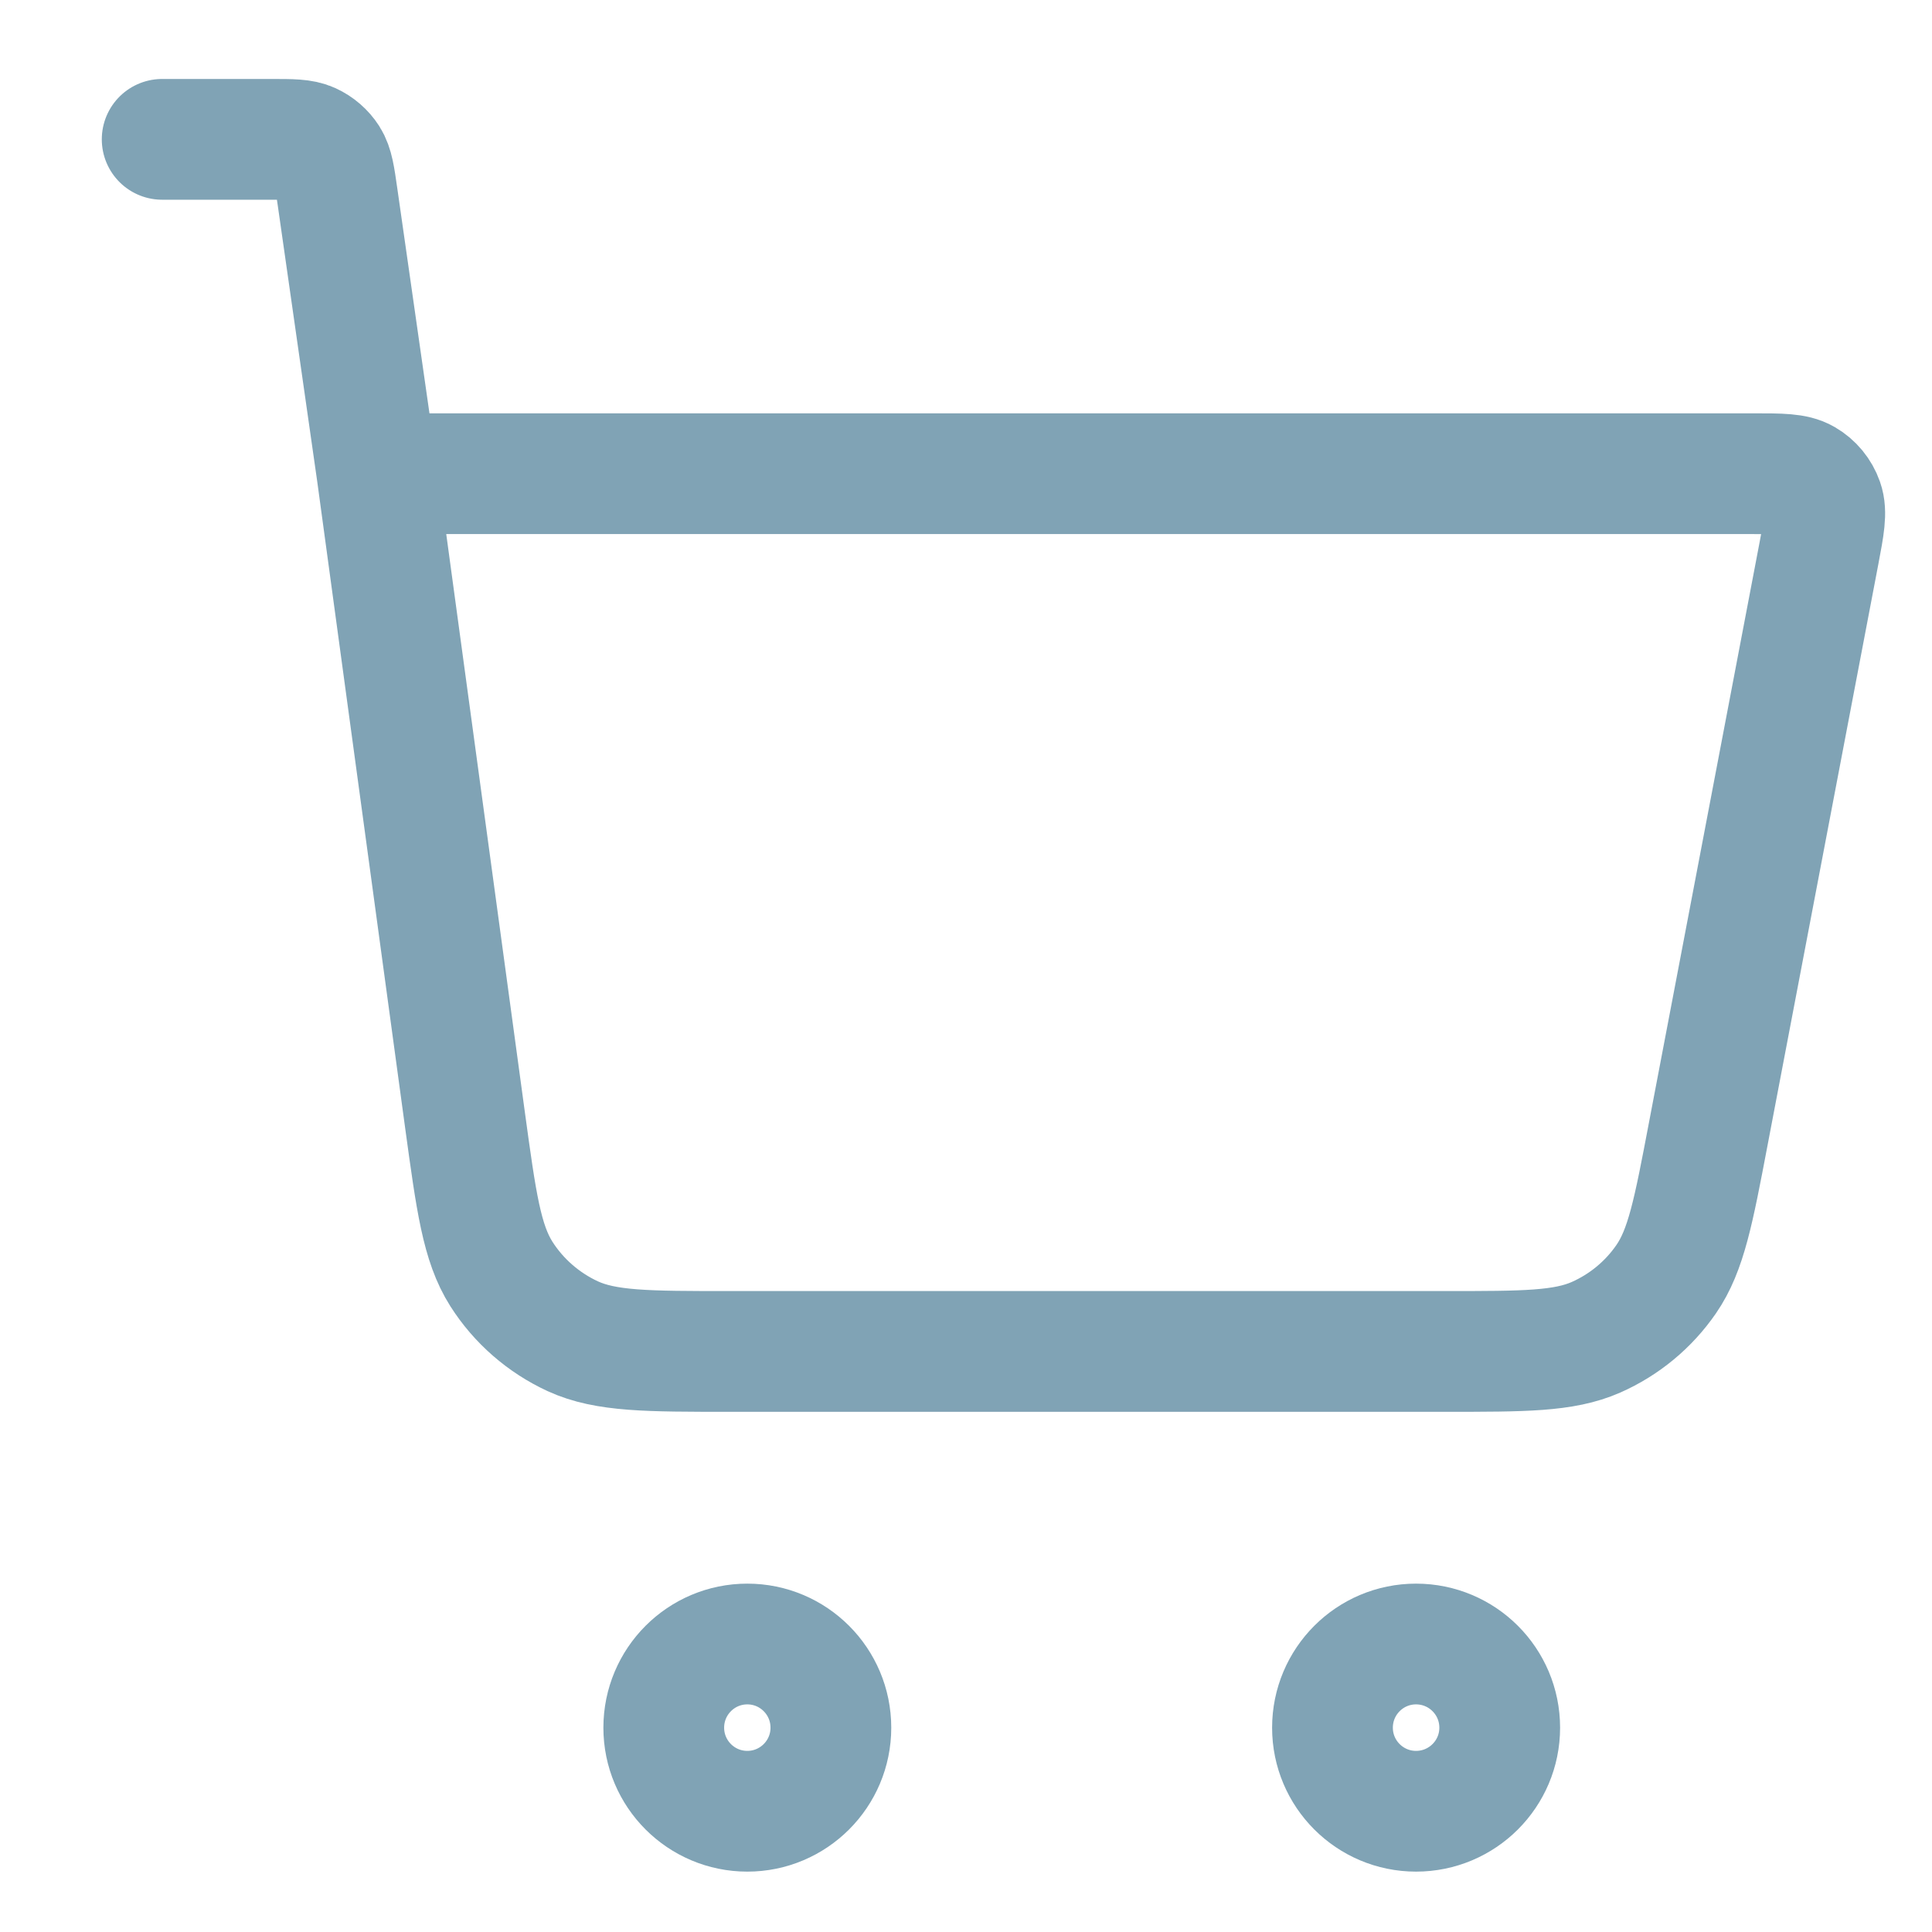 <svg width="16" height="16" viewBox="0 0 16 16" fill="none" xmlns="http://www.w3.org/2000/svg">
<path d="M1.343 1.154H2.247C2.417 1.154 2.503 1.154 2.571 1.185C2.632 1.213 2.683 1.257 2.719 1.313C2.759 1.376 2.771 1.461 2.795 1.629L3.123 3.923M3.123 3.923L3.851 9.276C3.944 9.955 3.99 10.294 4.152 10.55C4.295 10.775 4.501 10.954 4.743 11.066C5.018 11.192 5.361 11.192 6.046 11.192H11.971C12.624 11.192 12.95 11.192 13.217 11.075C13.452 10.971 13.653 10.805 13.799 10.593C13.964 10.353 14.025 10.033 14.147 9.391L15.064 4.581C15.107 4.355 15.128 4.242 15.097 4.154C15.07 4.077 15.016 4.011 14.945 3.97C14.864 3.923 14.749 3.923 14.52 3.923H3.123ZM6.881 14.308C6.881 14.69 6.571 15 6.189 15C5.807 15 5.497 14.69 5.497 14.308C5.497 13.925 5.807 13.615 6.189 13.615C6.571 13.615 6.881 13.925 6.881 14.308ZM12.42 14.308C12.42 14.69 12.11 15 11.727 15C11.345 15 11.035 14.69 11.035 14.308C11.035 13.925 11.345 13.615 11.727 13.615C12.11 13.615 12.42 13.925 12.42 14.308Z" stroke="#80A3B5" stroke-linecap="round" stroke-linejoin="round"/>
</svg>

